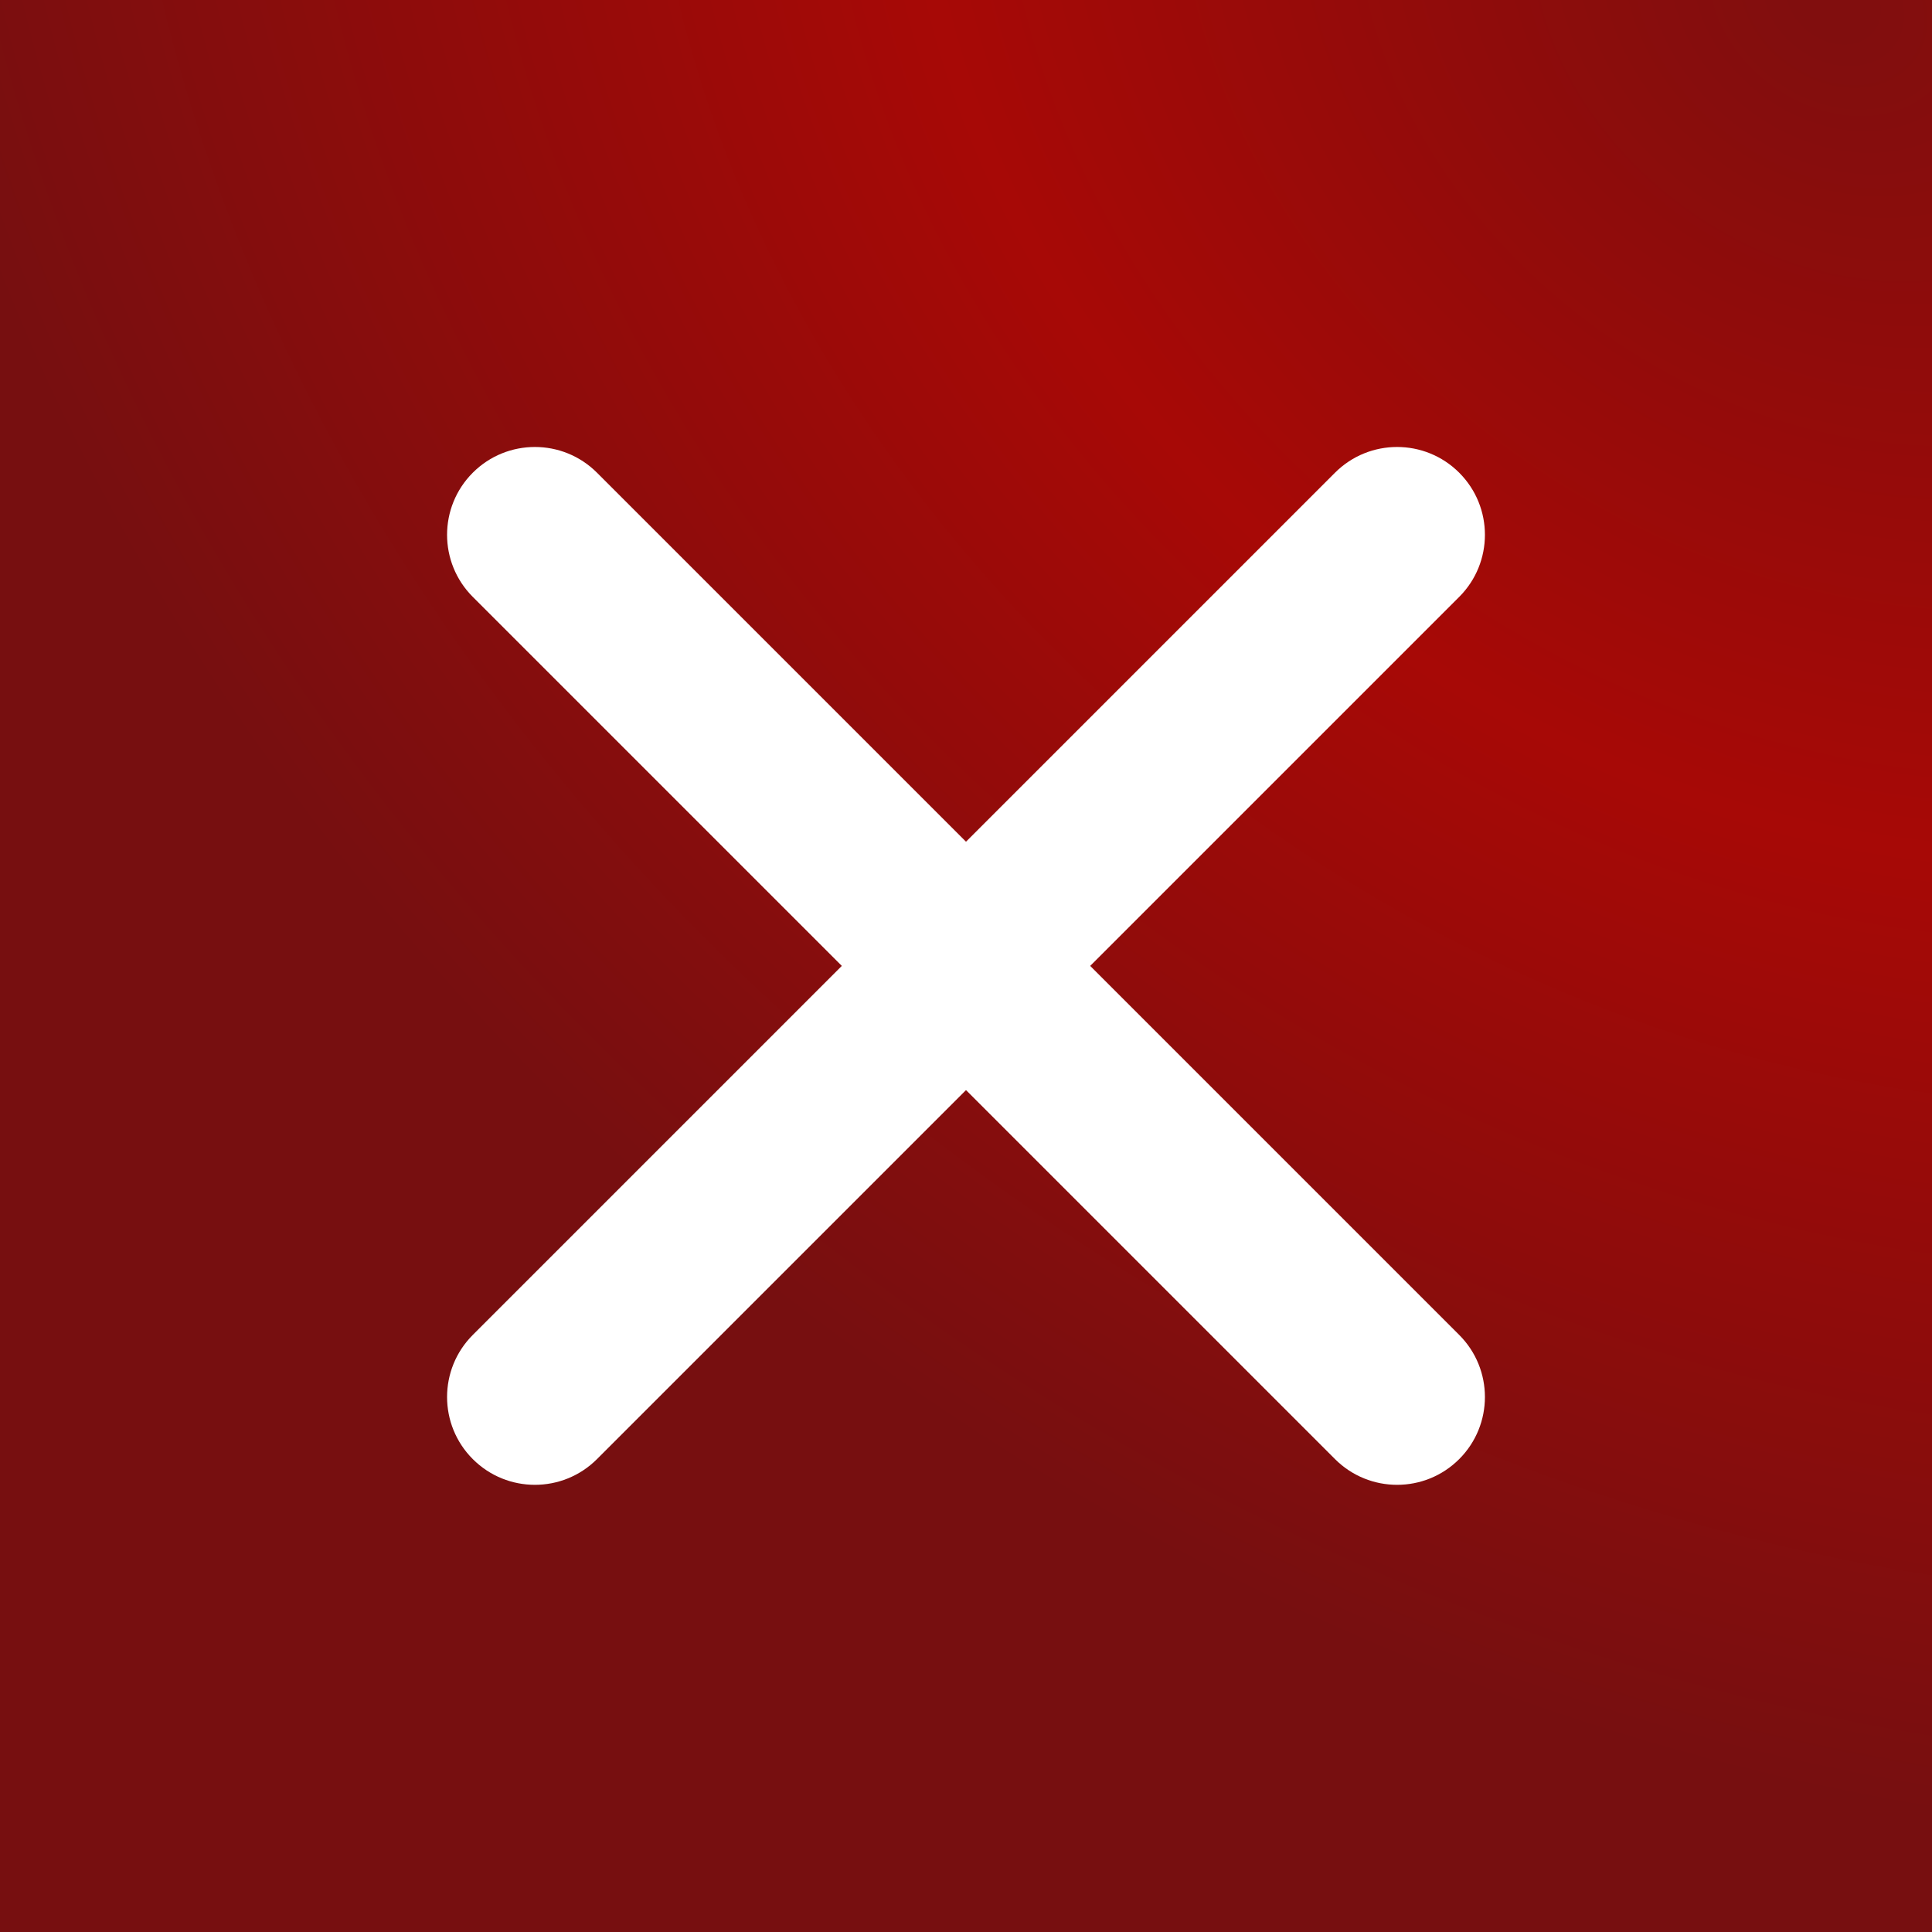 <?xml version="1.0" encoding="UTF-8"?> <svg xmlns="http://www.w3.org/2000/svg" width="500" height="500" viewBox="0 0 500 500" fill="none"><path fill-rule="evenodd" clip-rule="evenodd" d="M0 0H500V500H0V0ZM377.641 122.335C386.516 131.21 386.516 145.601 377.641 154.476L282.141 249.975L377.641 345.475C386.516 354.35 386.516 368.741 377.641 377.616C368.764 386.491 354.375 386.491 345.498 377.616L250 282.116L154.5 377.616C145.624 386.491 131.234 386.491 122.358 377.616C113.483 368.741 113.483 354.35 122.358 345.475L217.859 249.975L122.358 154.476C113.483 145.601 113.483 131.21 122.358 122.335C131.234 113.459 145.624 113.459 154.5 122.335L250 217.834L345.498 122.335C354.375 113.459 368.764 113.459 377.641 122.335Z" fill="url(#paint0_radial_494_87)"></path><defs><radialGradient id="paint0_radial_494_87" cx="0" cy="0" r="1" gradientUnits="userSpaceOnUse" gradientTransform="translate(476.848 3.24707e-05) rotate(123.294) scale(434.335 552.744)"><stop offset="0.018" stop-color="#810E0E"></stop><stop offset="0.465" stop-color="#A70906"></stop><stop offset="1" stop-color="#770F10"></stop></radialGradient></defs></svg> 